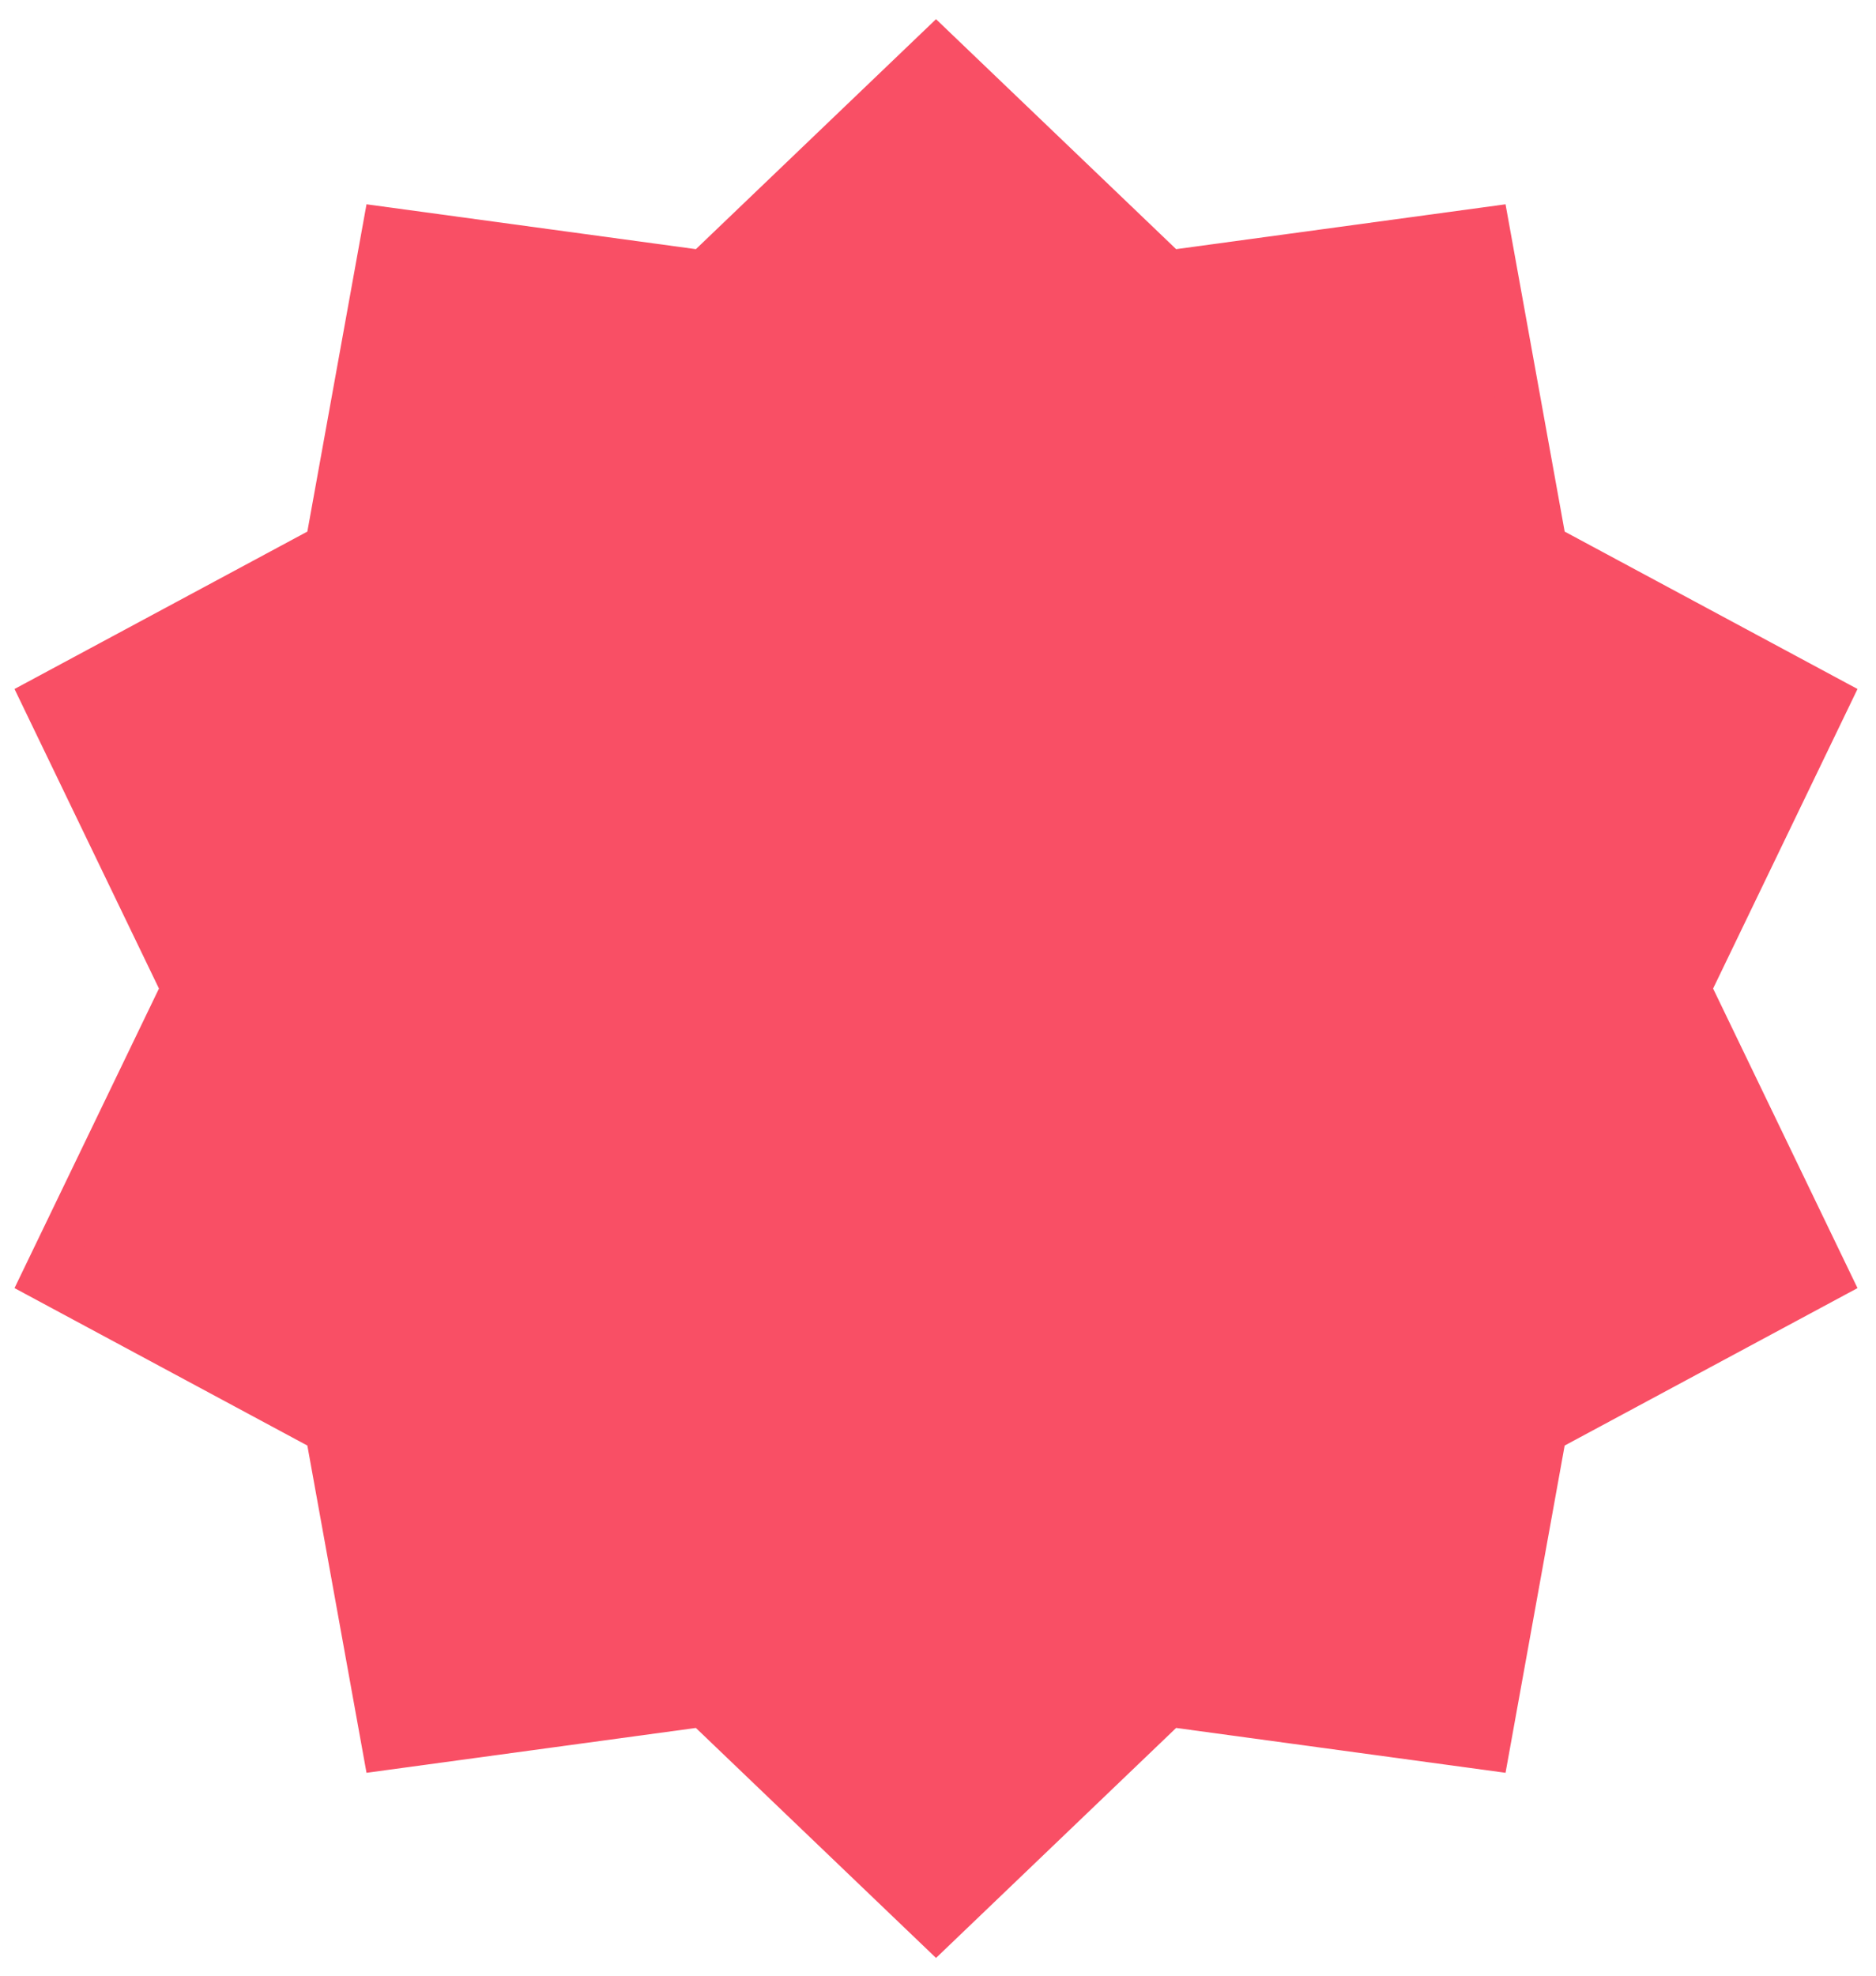 <?xml version="1.0" encoding="UTF-8"?> <svg xmlns="http://www.w3.org/2000/svg" width="57" height="60" viewBox="0 0 57 60" fill="none"><path d="M35.262 8.061L35.501 8.29L35.828 8.245L45.187 6.971L46.867 16.266L46.926 16.591L47.217 16.747L55.537 21.217L51.434 29.724L51.29 30.022L51.434 30.319L55.537 38.826L47.217 43.297L46.926 43.453L46.867 43.778L45.187 53.072L35.828 51.798L35.501 51.754L35.262 51.982L28.44 58.514L21.617 51.982L21.379 51.754L21.051 51.798L11.693 53.072L10.012 43.778L9.953 43.453L9.662 43.297L1.342 38.826L5.446 30.319L5.589 30.022L5.446 29.724L1.342 21.217L9.662 16.747L9.953 16.591L10.012 16.266L11.693 6.971L21.051 8.245L21.379 8.29L21.617 8.061L28.44 1.53L35.262 8.061Z" fill="#F94F65" stroke="#F94F65" stroke-width="1.369"></path></svg> 